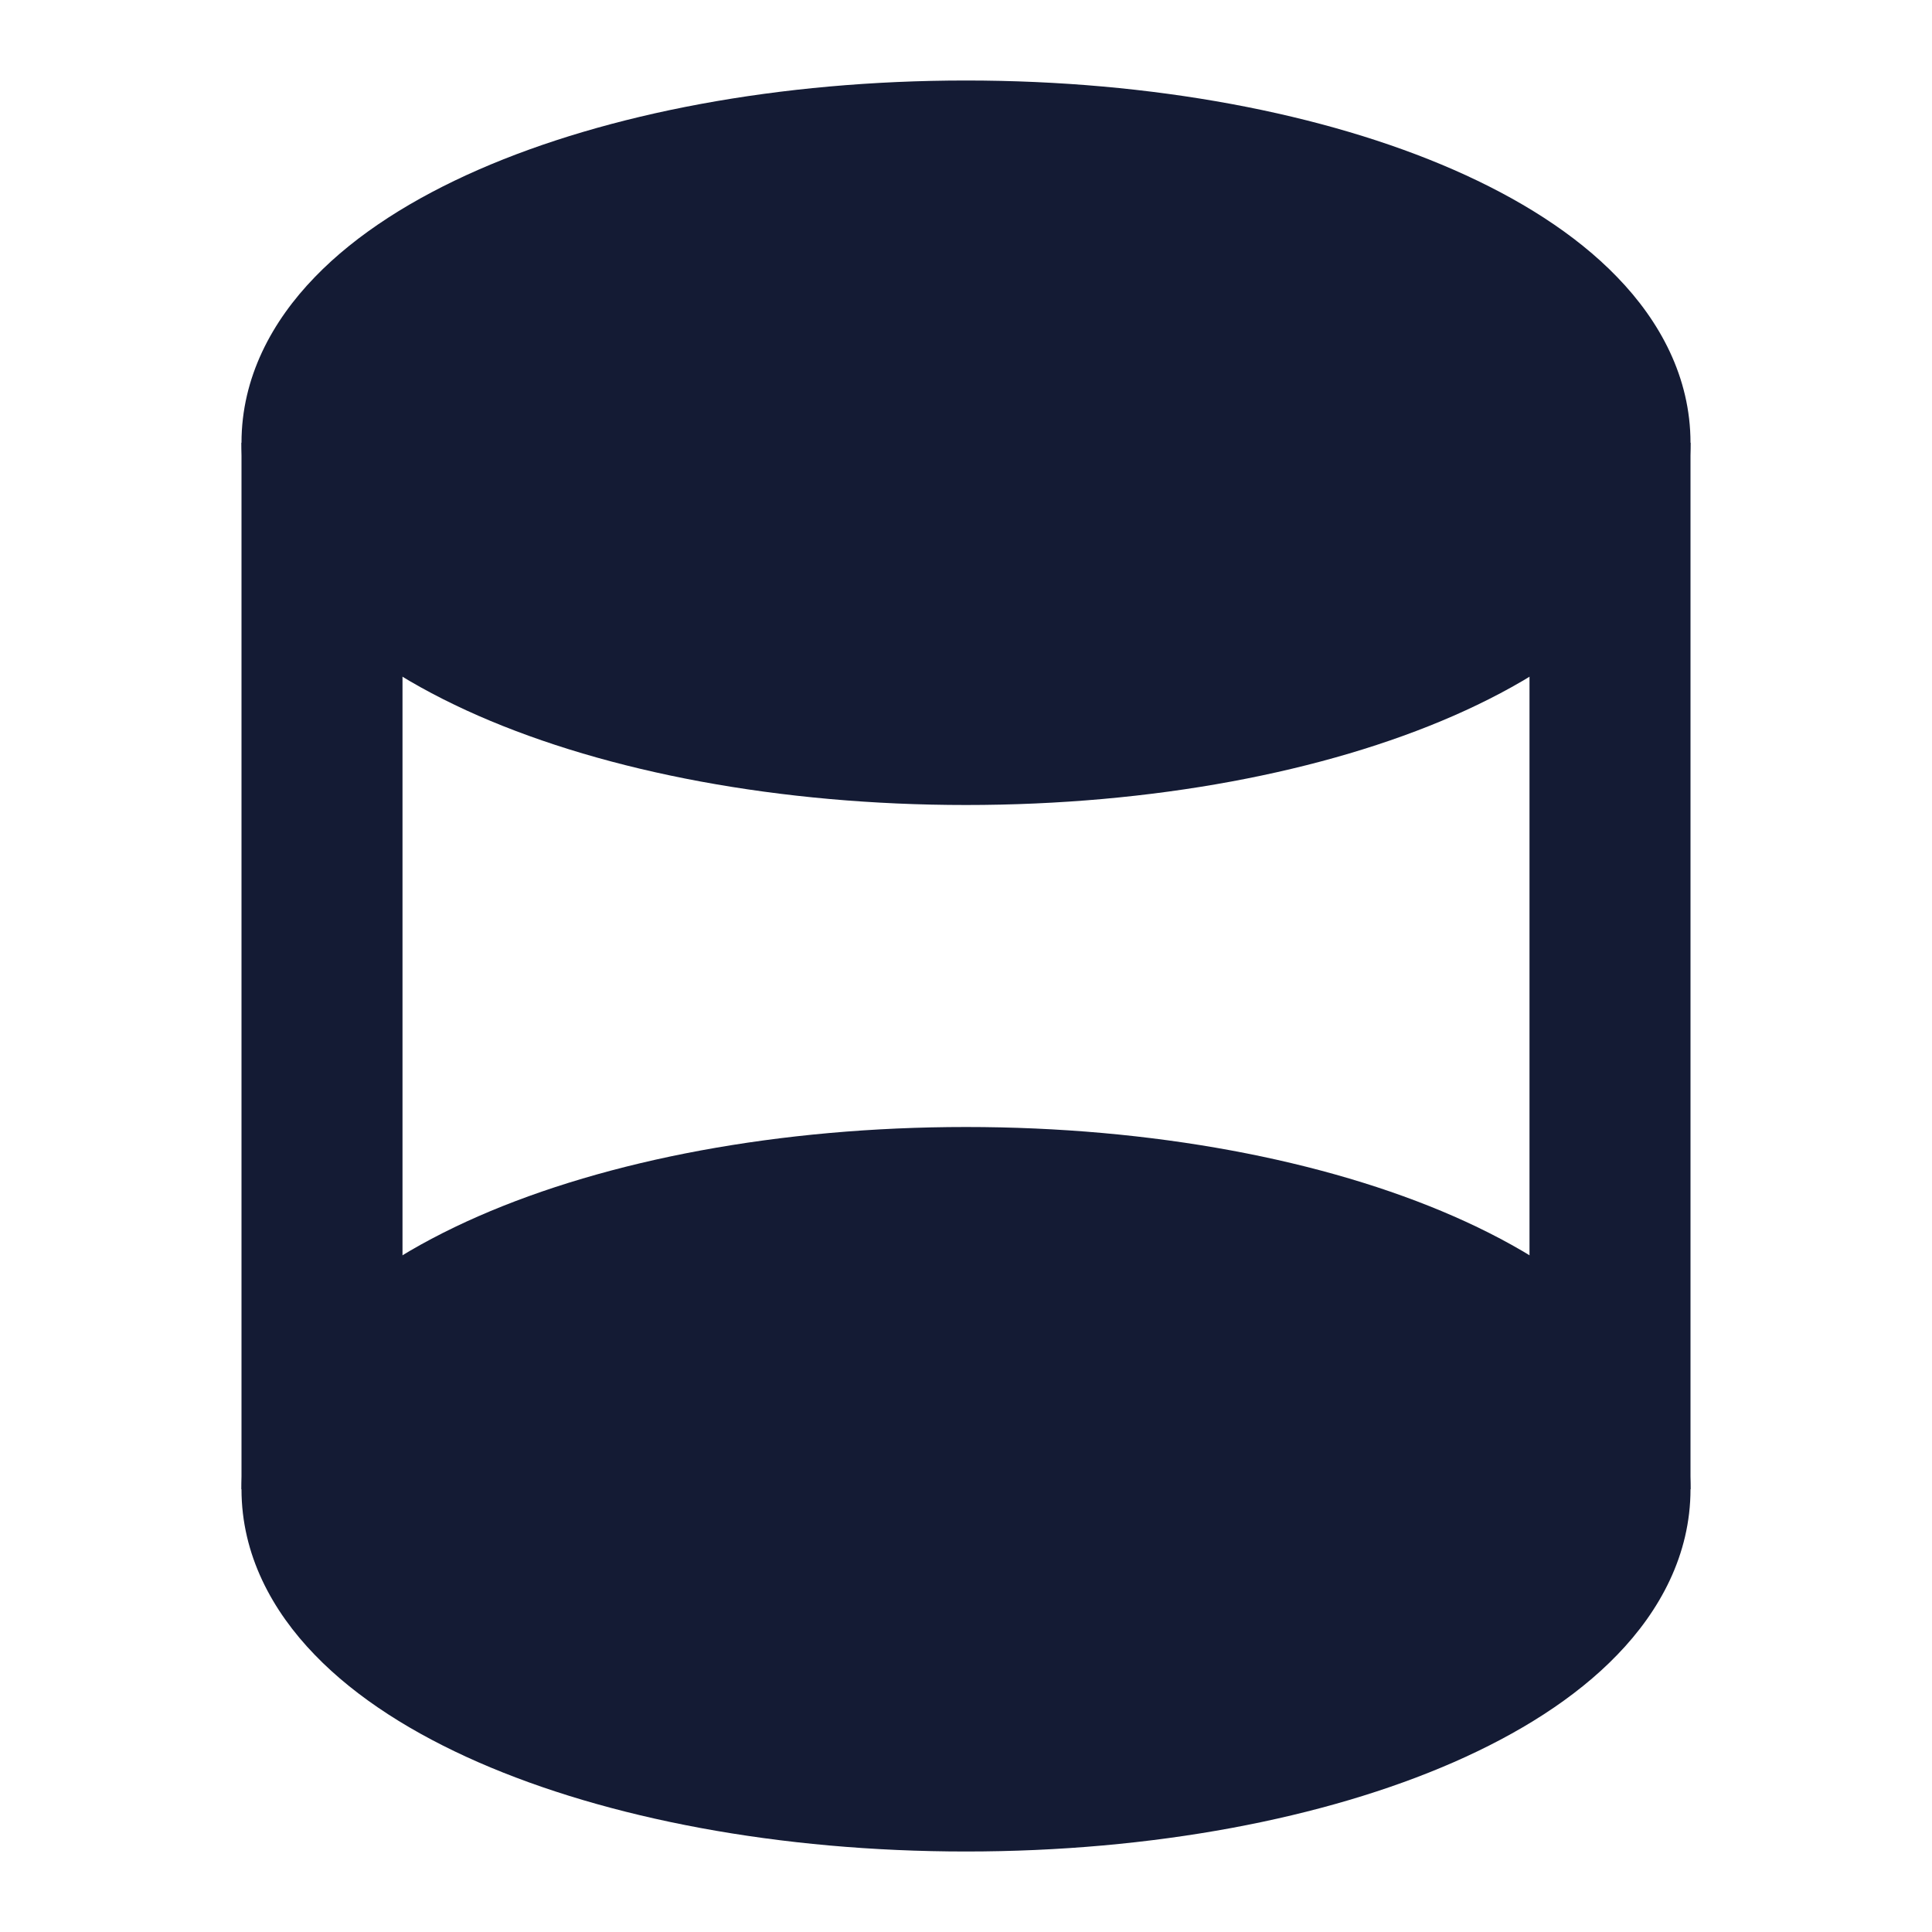 <svg width="24" height="24" viewBox="0 0 24 24" fill="none" xmlns="http://www.w3.org/2000/svg">
<path fill-rule="evenodd" clip-rule="evenodd" d="M5.942 2.109C7.544 1.408 9.686 1 12 1C14.314 1 16.456 1.408 18.058 2.109C18.857 2.459 19.567 2.901 20.09 3.443C20.619 3.989 21 4.686 21 5.5C21 6.314 20.619 7.011 20.09 7.557C19.567 8.099 18.857 8.541 18.058 8.891C16.456 9.592 14.314 10 12 10C9.686 10 7.544 9.592 5.942 8.891C5.143 8.541 4.433 8.099 3.91 7.557C3.381 7.011 3 6.314 3 5.5C3 4.686 3.381 3.989 3.91 3.443C4.433 2.901 5.143 2.459 5.942 2.109Z" fill="#141B34"/>
<path fill-rule="evenodd" clip-rule="evenodd" d="M5.942 15.109C7.544 14.408 9.686 14 12 14C14.314 14 16.456 14.408 18.058 15.109C18.857 15.459 19.567 15.901 20.09 16.443C20.619 16.989 21 17.686 21 18.5C21 19.314 20.619 20.011 20.09 20.557C19.567 21.099 18.857 21.541 18.058 21.891C16.456 22.592 14.314 23 12 23C9.686 23 7.544 22.592 5.942 21.891C5.143 21.541 4.433 21.099 3.91 20.557C3.381 20.011 3 19.314 3 18.5C3 17.686 3.381 16.989 3.91 16.443C4.433 15.901 5.143 15.459 5.942 15.109Z" fill="#141B34"/>
<path fill-rule="evenodd" clip-rule="evenodd" d="M5 5.5V18.5H3V5.5H5ZM21 5.5V18.5H19V5.5H21Z" fill="#141B34"/>
</svg>

